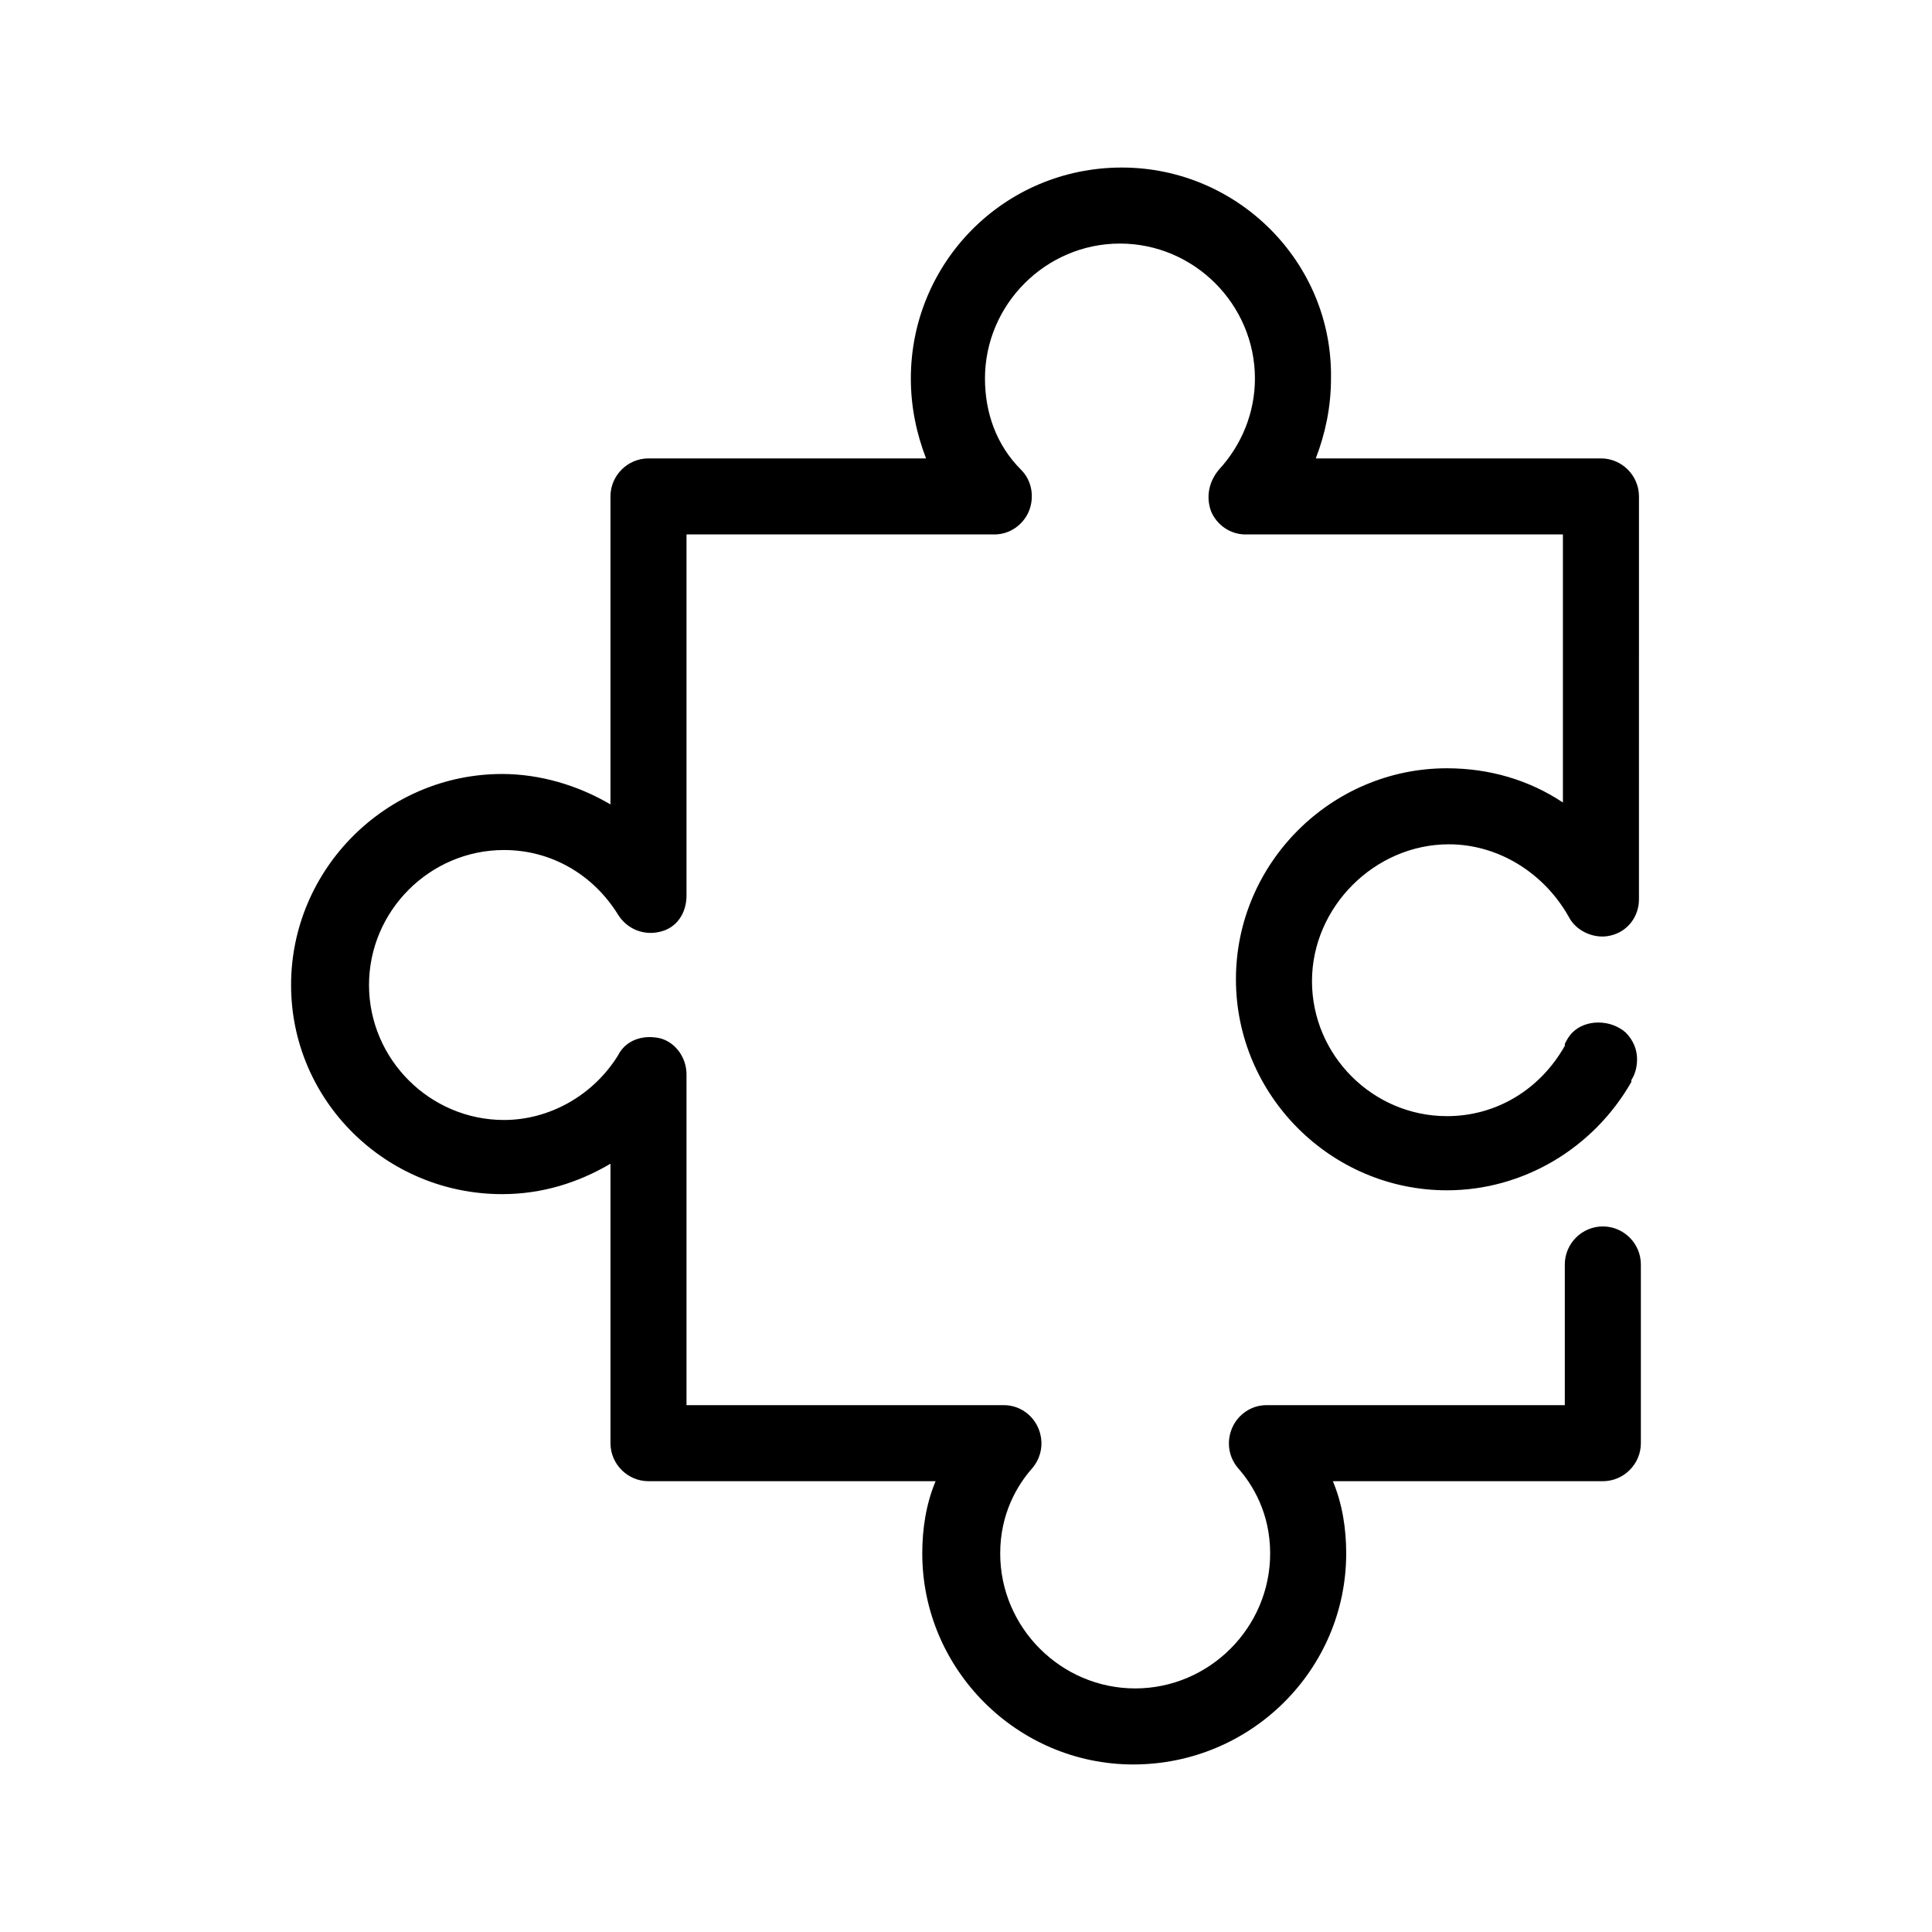 <?xml version="1.0" encoding="UTF-8"?>
<!-- Uploaded to: SVG Repo, www.svgrepo.com, Generator: SVG Repo Mixer Tools -->
<svg fill="#000000" width="800px" height="800px" version="1.1" viewBox="144 144 512 512" xmlns="http://www.w3.org/2000/svg">
 <path d="m527.96 367.75c13.098 0 25.191 7.559 31.738 19.145 2.016 4.031 7.055 6.047 11.082 5.039 4.535-1.008 7.559-5.039 7.559-9.574l0.004-106.8c0-5.543-4.535-10.078-10.078-10.078h-75.57c2.519-6.551 4.031-13.602 4.031-21.16 0.504-30.73-24.688-55.922-55.418-55.922-31.238 0-55.926 25.191-55.926 55.922 0 7.559 1.512 14.609 4.031 21.16h-73.555c-5.543 0-10.078 4.535-10.078 10.078v81.617c-8.566-5.039-18.641-8.062-28.719-8.062-30.73 0-55.922 25.191-55.922 55.922 0 30.734 25.191 55.422 55.926 55.422 10.578 0 20.152-3.023 28.719-8.062v74.059c0 5.543 4.535 10.078 10.078 10.078h76.074c-2.519 6.047-3.527 12.594-3.527 19.145 0 30.73 25.191 55.922 55.922 55.922 31.234 0 56.426-25.191 56.426-55.922 0-6.551-1.008-13.098-3.527-19.145h71.539c5.543 0 10.078-4.535 10.078-10.078v-47.359c0-5.543-4.535-10.078-10.078-10.078-5.543 0-10.078 4.535-10.078 10.078v37.281l-79.094 0.004c-4.031 0-7.559 2.519-9.07 6.047-1.512 3.527-1.008 7.559 1.512 10.578 4.031 4.535 8.566 12.09 8.566 22.672 0 19.648-16.121 35.77-35.77 35.77-19.648 0-35.77-16.121-35.77-35.77 0-10.578 4.535-18.137 8.566-22.672 2.519-3.023 3.023-7.055 1.512-10.578-1.512-3.527-5.039-6.047-9.07-6.047h-84.141v-87.664c0-4.535-3.023-8.566-7.055-9.574-4.535-1.008-9.07 0.504-11.082 4.535-6.551 10.578-18.137 17.129-30.23 17.129-19.648 0-35.77-16.121-35.77-35.77 0-19.648 16.121-35.77 35.77-35.77 12.594 0 23.68 6.551 30.23 17.129 2.519 4.031 7.055 5.543 11.082 4.535 4.535-1.008 7.055-5.039 7.055-9.574v-95.723h81.617c4.031 0 7.559-2.519 9.07-6.047 1.512-3.527 1.008-8.062-2.016-11.082-6.551-6.551-9.574-15.113-9.574-24.184 0-19.648 16.121-35.77 35.77-35.77 19.648 0 35.77 16.121 35.77 35.77 0 9.07-3.527 17.633-9.574 24.184-2.519 3.023-3.527 7.055-2.016 11.082 1.512 3.527 5.039 6.047 9.07 6.047h84.137v71.039c-9.07-6.047-19.648-9.07-30.73-9.07-30.73 0-55.922 25.191-55.922 55.922 0 30.73 25.191 55.922 55.922 55.922 20.152 0 38.793-11.082 48.871-28.719v-0.504c1.008-1.512 1.512-3.527 1.512-5.543 0-2.519-1.008-5.039-3.023-7.055-4.031-3.527-10.578-3.527-14.105 0-1.008 1.008-1.512 2.016-2.016 3.023v0.504c-6.551 11.586-18.137 18.641-31.234 18.641-19.648 0-35.77-16.121-35.77-35.77-0.004-19.645 16.621-36.27 36.27-36.27z"/>
</svg>